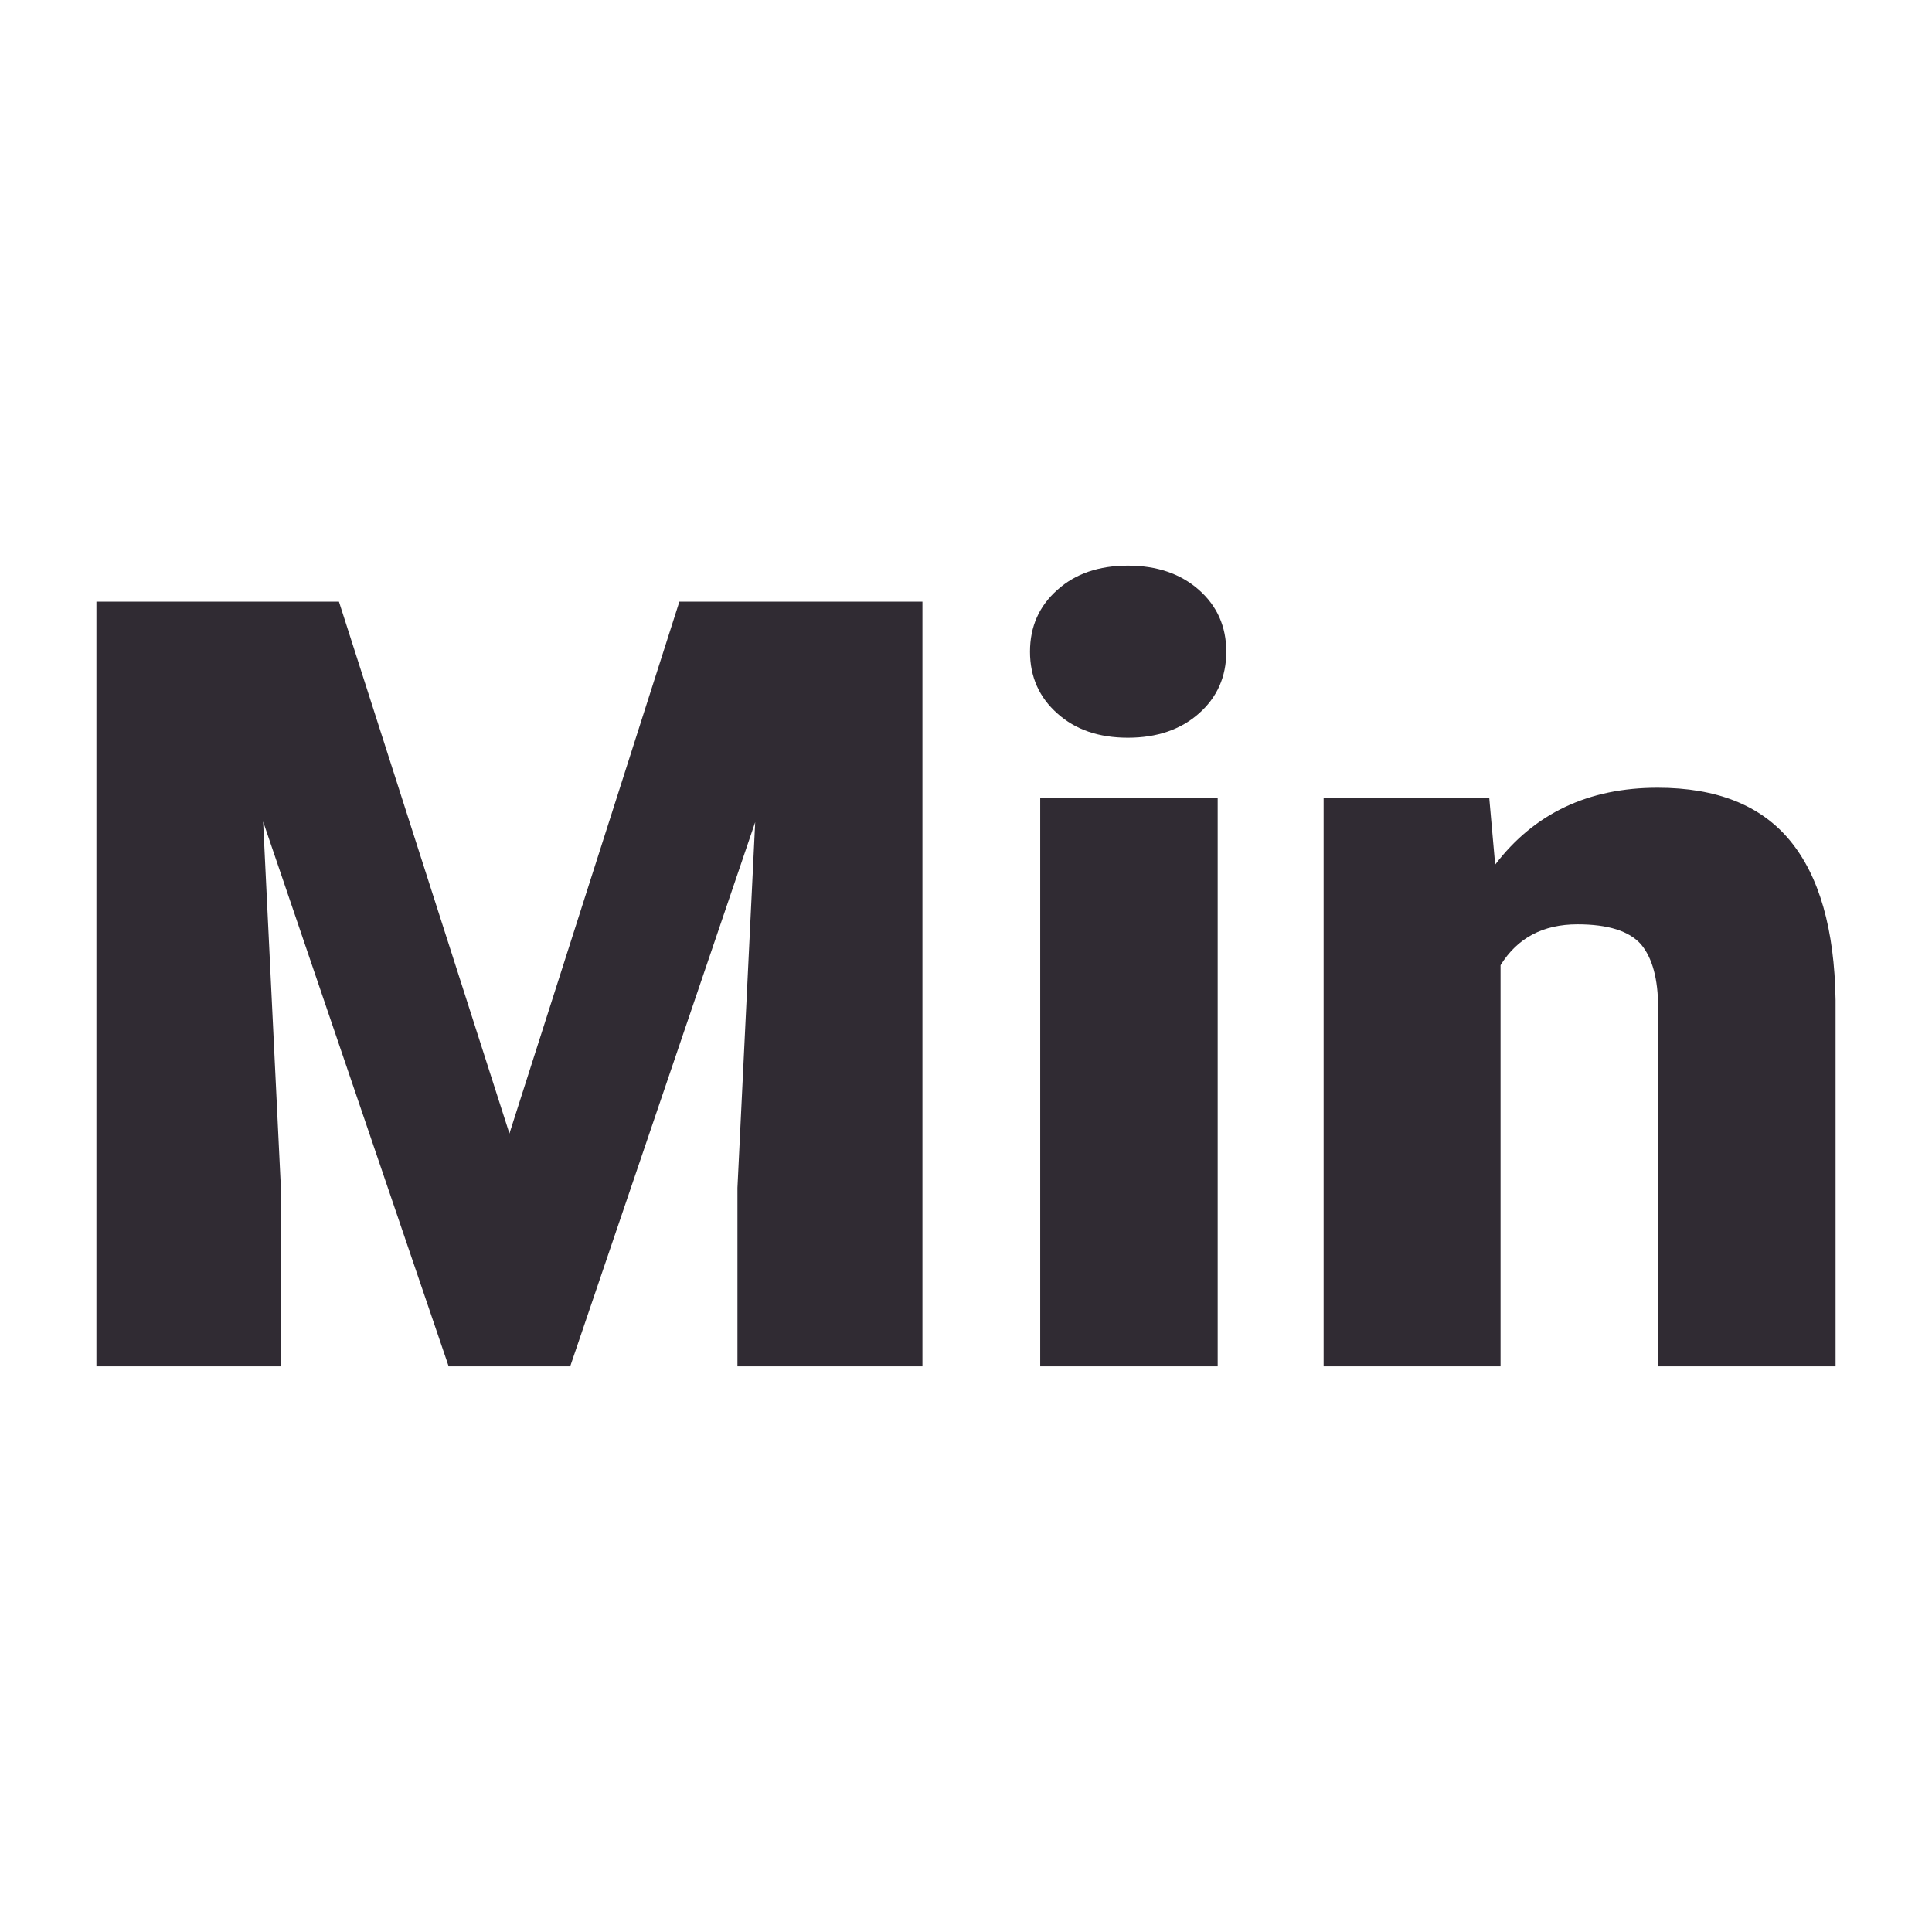 <svg xmlns="http://www.w3.org/2000/svg" version="1.1" xmlns:xlink="http://www.w3.org/1999/xlink" viewBox="0 0 200 200"><rect width="200" height="200" fill="url('#gradient')"></rect><defs><linearGradient id="gradient" gradientTransform="rotate(45 0.5 0.5)"><stop offset="0%" stop-color="#ffffff"></stop><stop offset="100%" stop-color="#ffffff"></stop></linearGradient></defs><g><g fill="#302b33" transform="matrix(5.567,0,0,5.567,4.025,141.447)" stroke="#7d836e" stroke-width="0"><path d="M1.07-14.22L5.58-14.22L8.75-4.33L11.91-14.22L16.43-14.22L16.43 0L12.99 0L12.99-3.32L13.32-10.12L9.88 0L7.62 0L4.17-10.13L4.50-3.32L4.50 0L1.07 0L1.07-14.22ZM21.92-10.57L21.92 0L18.62 0L18.62-10.57L21.92-10.57ZM18.43-13.29L18.43-13.29Q18.43-13.99 18.94-14.44Q19.44-14.89 20.25-14.89Q21.06-14.89 21.57-14.44Q22.08-13.99 22.08-13.29Q22.08-12.59 21.57-12.14Q21.06-11.69 20.25-11.69Q19.44-11.69 18.94-12.14Q18.43-12.59 18.43-13.29ZM23.89-10.57L26.97-10.57L27.08-9.33Q28.17-10.76 30.10-10.76L30.10-10.76Q31.75-10.76 32.56-9.78Q33.38-8.79 33.41-6.81L33.41-6.81L33.41 0L30.11 0L30.11-6.67Q30.11-7.47 29.79-7.85Q29.46-8.22 28.61-8.22L28.61-8.22Q27.65-8.22 27.18-7.46L27.18-7.46L27.18 0L23.89 0L23.89-10.57Z"></path></g></g></svg>